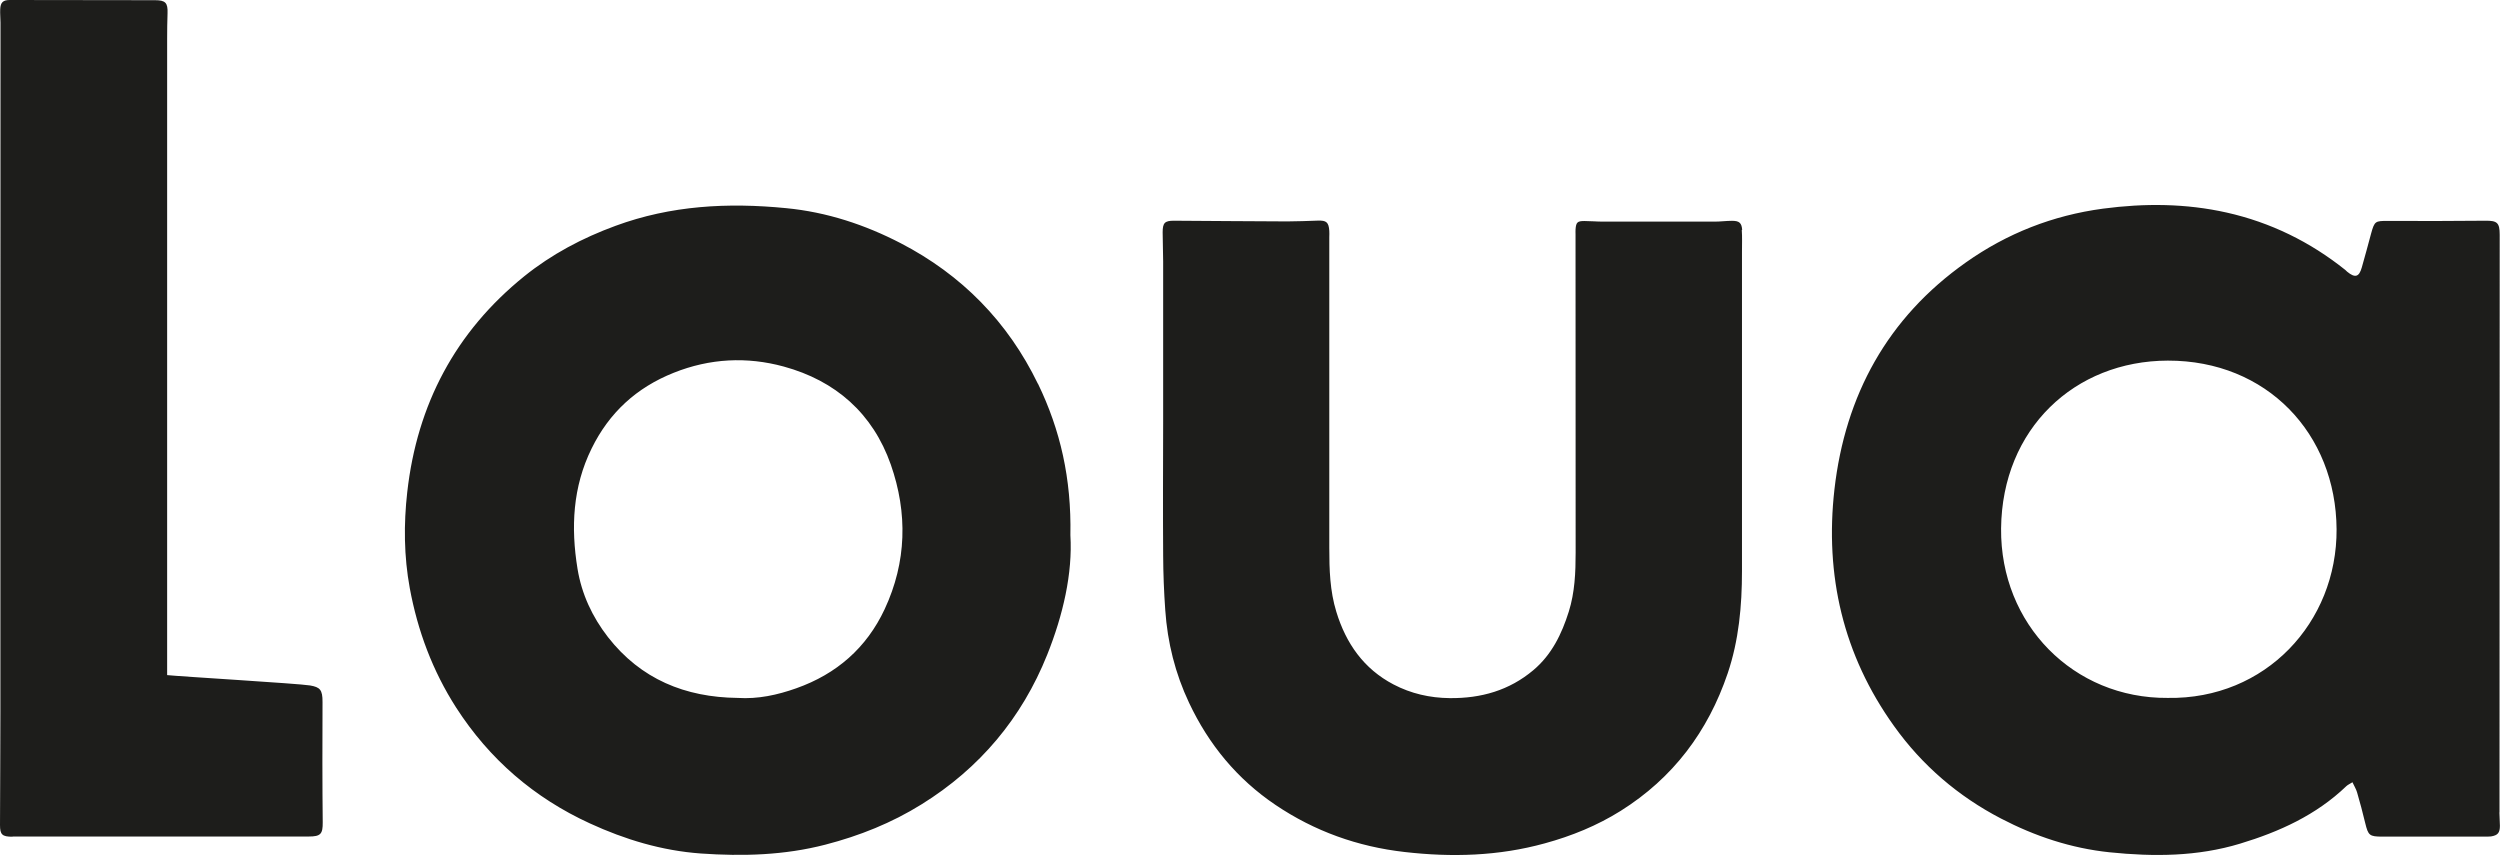 <?xml version="1.0" encoding="UTF-8"?>
<svg id="Calque_2" data-name="Calque 2" xmlns="http://www.w3.org/2000/svg" viewBox="0 0 248.74 85.08">
  <defs>
    <style>
      .cls-1 {
        fill: #1d1d1b;
      }
    </style>
  </defs>
  <g id="Calque_10" data-name="Calque 10">
    <path class="cls-1" d="M248.69,80.83c0-19.16.01-38.32.02-57.48,0-1.2-.26-1.4-1.42-1.39-3.24.03-6.47.04-9.71.02-1.24,0-1.32.01-1.66,1.24-.31,1.13-.6,2.26-.93,3.39-.27.96-.67,1.07-1.46.42-.06-.05-.11-.11-.18-.17-3.5-2.8-7.44-4.73-11.8-5.71-4.06-.91-8.17-.94-12.31-.39-5,.67-9.55,2.46-13.64,5.35-7.81,5.51-12.01,13.22-13.08,22.58-.97,8.53.86,16.48,5.93,23.55,2.8,3.92,6.39,6.99,10.64,9.2,3.38,1.76,6.97,2.96,10.81,3.36,4.38.45,8.73.43,12.98-.86,3.9-1.18,7.57-2.84,10.57-5.72.14-.13.32-.21.61-.39.18.39.37.69.46,1.01.29,1.01.57,2.02.81,3.05.3,1.24.42,1.35,1.72,1.35,3.4,0,6.8,0,10.19,0,.2,0,.41,0,.61-.02.67-.11.88-.36.88-1.06,0-.44-.05-.89-.05-1.33M215.68,69.44c-9.37.07-16.67-7.32-16.58-16.86.1-9.92,7.32-16.68,16.59-16.7,9.84-.02,16.73,7.26,16.79,16.78.05,9.26-7.06,16.94-16.8,16.78M103.27,38.19c-2.99-6.17-7.59-10.85-13.65-13.99-3.55-1.84-7.35-3.1-11.41-3.49-5.8-.57-11.45-.27-16.97,1.76-3.3,1.21-6.36,2.83-9.08,5.02-6.85,5.53-10.66,12.76-11.64,21.47-.36,3.18-.33,6.4.25,9.55.78,4.24,2.27,8.24,4.62,11.9,3.31,5.14,7.76,8.97,13.29,11.51,3.5,1.61,7.17,2.72,11.05,3,4.17.29,8.3.18,12.39-.88,3.4-.88,6.6-2.16,9.57-4.01,5.79-3.59,9.98-8.59,12.5-14.88,1.58-3.95,2.54-8.1,2.31-11.9.11-5.63-1-10.47-3.22-15.06M88.02,60.61c-1.8,3.85-4.78,6.45-8.79,7.87-1.89.67-3.81,1.09-5.84.96-5.21-.06-9.63-1.86-12.9-6.05-1.56-2.01-2.62-4.28-3.03-6.8-.67-4.11-.48-8.14,1.4-11.96,1.75-3.57,4.46-6.06,8.17-7.54,3.6-1.44,7.29-1.62,10.95-.62,5.16,1.41,8.86,4.66,10.65,9.75,1.69,4.83,1.58,9.7-.61,14.39M173.3,22.87c.05.72.02,1.45.02,2.18,0,10.59,0,21.19,0,31.78,0,3.45-.31,6.87-1.42,10.16-1.96,5.79-5.44,10.42-10.65,13.69-2.35,1.47-4.88,2.5-7.55,3.23-4.6,1.27-9.25,1.4-13.95.86-4.66-.53-8.95-2.06-12.85-4.69-3.82-2.58-6.63-6-8.59-10.15-1.38-2.92-2.15-6.01-2.37-9.22-.13-1.81-.2-3.63-.21-5.45-.03-4.45-.01-8.9,0-13.34,0-5.3,0-10.59,0-15.89,0-.97-.05-1.94-.05-2.91,0-.95.21-1.16,1.12-1.16,3.76.02,7.53.06,11.29.07,1.01,0,2.02-.05,3.03-.08.85-.03,1.08.16,1.14,1.02.02.2,0,.41,0,.61,0,10.31,0,20.62,0,30.93,0,2.15.06,4.28.7,6.36.96,3.15,2.73,5.68,5.69,7.23,1.74.91,3.61,1.34,5.6,1.36,3.1.03,5.91-.76,8.31-2.78,1.83-1.54,2.83-3.6,3.53-5.83.6-1.92.68-3.89.68-5.87-.01-10.55,0-21.1-.01-31.66,0-.16-.01-.32,0-.48.05-.72.18-.85.88-.85.61,0,1.21.06,1.82.06,3.72,0,7.45,0,11.17,0,.56,0,1.13-.08,1.7-.08.72,0,.96.2,1.01.91M1.24,83.25C.21,83.25,0,83.04,0,82.08c.01-3.76.04-7.52.04-11.28,0-9.74,0-19.49,0-29.23h0C.05,28.47.05,15.37.05,2.26.05,1.82,0,1.37.02.93.05.22.31,0,.99,0c4.81.01,9.63.02,14.44.02,1.03,0,1.28.26,1.24,1.3-.03.85-.04,1.7-.04,2.54,0,21.9,0,41.41,0,63.31,1.14.13,13.1.84,14.22,1.03.98.17,1.25.42,1.24,1.65-.02,3.24-.02,8.73.02,11.96.01,1.16-.19,1.42-1.39,1.42H1.24Z"/>
  </g>
</svg>